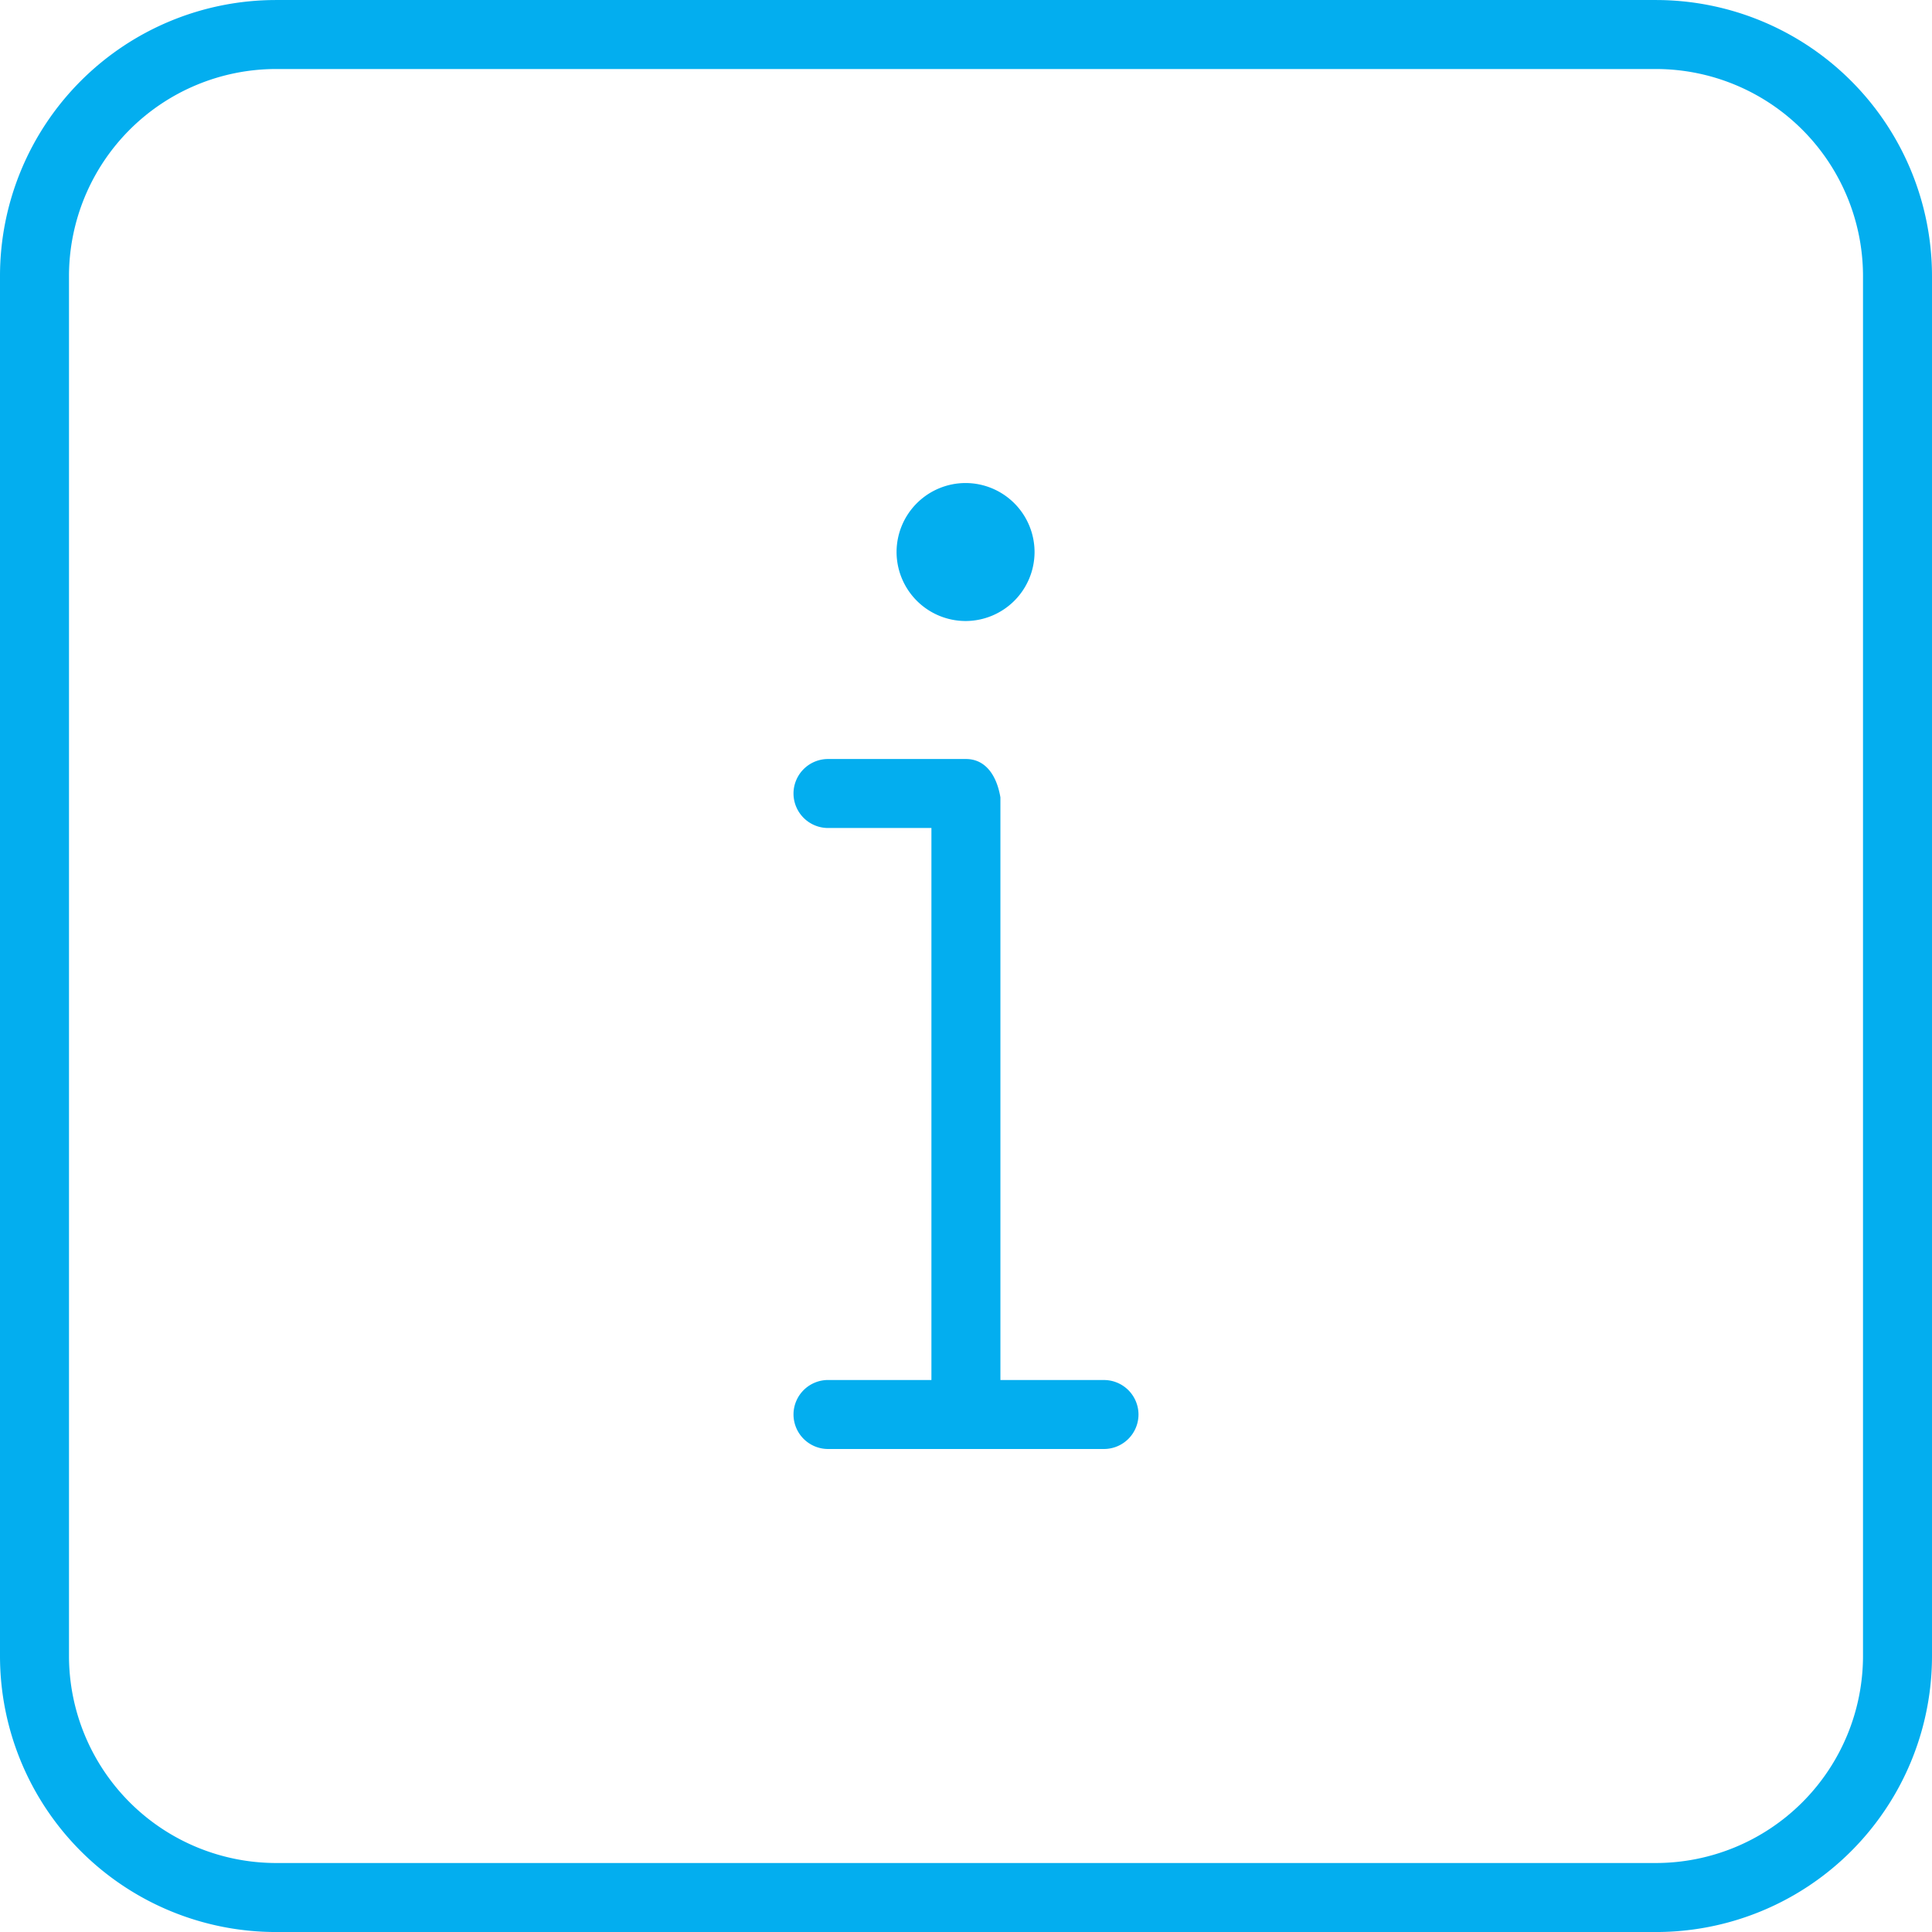 <?xml version="1.0" encoding="UTF-8"?>
<svg xmlns="http://www.w3.org/2000/svg" width="81.375" height="81.375" viewBox="0 0 81.375 81.375">
  <path d="M40.669-49.406a2.91,2.91,0,0,0,2.906-2.906,2.91,2.91,0,0,0-2.906-2.906,2.91,2.91,0,0,0-2.906,2.906A2.912,2.912,0,0,0,40.669-49.406ZM46.5-17.437H42.137l0-24.54h0c-.162-.963-.652-1.617-1.451-1.617H34.875a1.456,1.456,0,0,0-1.453,1.453,1.457,1.457,0,0,0,1.453,1.453h4.356v23.25H34.875a1.456,1.456,0,0,0-1.453,1.453,1.457,1.457,0,0,0,1.453,1.453H46.5a1.456,1.456,0,0,0,1.453-1.453A1.457,1.457,0,0,0,46.5-17.437ZM69.75-75.562H11.625A11.626,11.626,0,0,0,0-63.937V-5.812A11.626,11.626,0,0,0,11.625,5.813H69.75A11.625,11.625,0,0,0,81.375-5.812V-63.937A11.631,11.631,0,0,0,69.75-75.562Zm8.719,69.75A8.728,8.728,0,0,1,69.75,2.906H11.625A8.728,8.728,0,0,1,2.906-5.812V-63.937a8.728,8.728,0,0,1,8.719-8.719H69.75a8.728,8.728,0,0,1,8.719,8.719Z" transform="translate(0 75.563)" fill="#03aeef"></path>
</svg>
